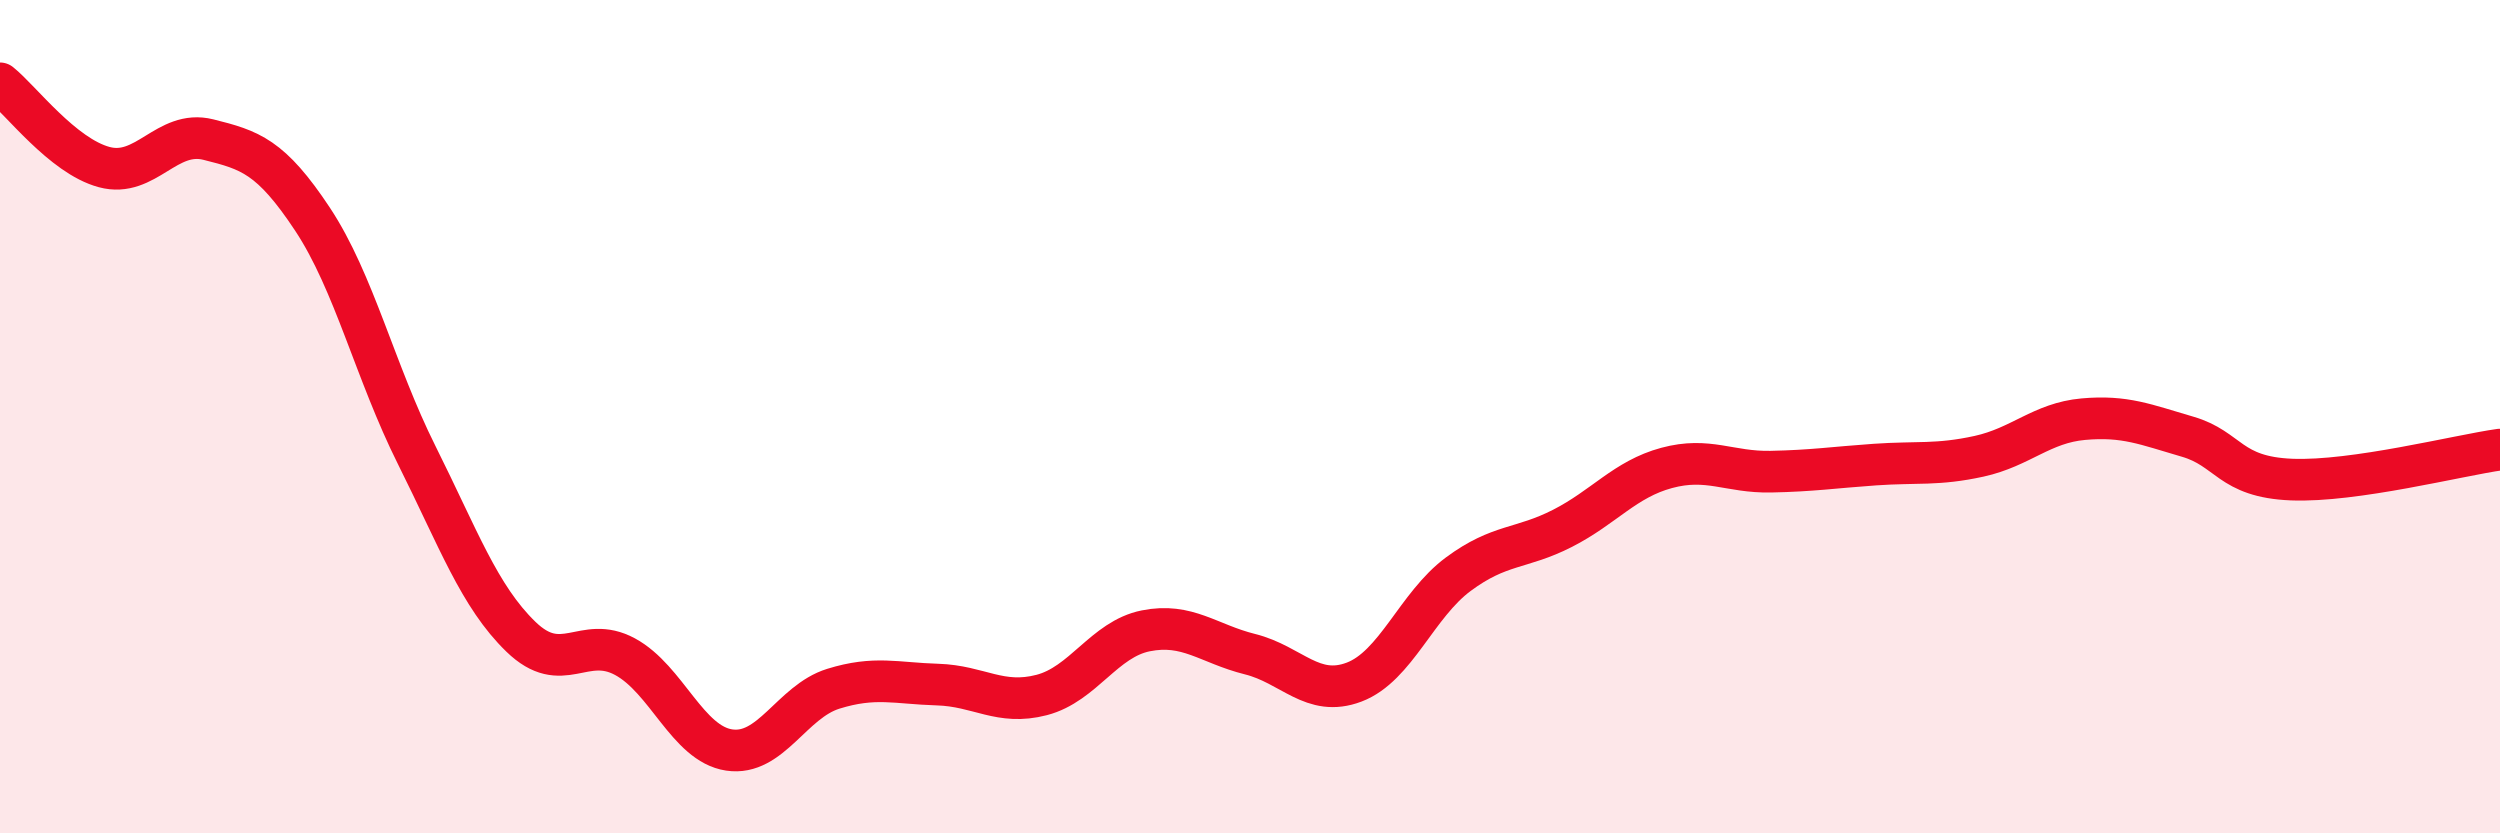 
    <svg width="60" height="20" viewBox="0 0 60 20" xmlns="http://www.w3.org/2000/svg">
      <path
        d="M 0,2 C 0.5,2.4 1.5,3.74 2.5,4.01 C 3.5,4.28 4,3.1 5,3.35 C 6,3.6 6.5,3.75 7.5,5.26 C 8.5,6.77 9,8.92 10,10.92 C 11,12.92 11.5,14.31 12.5,15.28 C 13.5,16.25 14,15.22 15,15.76 C 16,16.3 16.5,17.85 17.5,18 C 18.5,18.15 19,16.84 20,16.53 C 21,16.22 21.5,16.4 22.5,16.43 C 23.5,16.46 24,16.94 25,16.68 C 26,16.42 26.5,15.34 27.5,15.14 C 28.5,14.94 29,15.45 30,15.7 C 31,15.95 31.5,16.75 32.5,16.37 C 33.5,15.99 34,14.52 35,13.78 C 36,13.04 36.5,13.19 37.5,12.68 C 38.5,12.17 39,11.5 40,11.23 C 41,10.96 41.5,11.34 42.5,11.32 C 43.5,11.3 44,11.22 45,11.15 C 46,11.08 46.5,11.17 47.5,10.95 C 48.5,10.73 49,10.15 50,10.06 C 51,9.97 51.5,10.19 52.5,10.48 C 53.5,10.77 53.5,11.45 55,11.51 C 56.5,11.57 59,10.93 60,10.79L60 20L0 20Z"
        fill="#EB0A25"
        opacity="0.1"
        stroke-linecap="round"
        stroke-linejoin="round"
      />
      <path
        d="M 0,2 C 0.5,2.4 1.5,3.74 2.5,4.01 C 3.5,4.28 4,3.1 5,3.35 C 6,3.6 6.5,3.75 7.5,5.26 C 8.5,6.77 9,8.92 10,10.92 C 11,12.92 11.5,14.31 12.5,15.28 C 13.5,16.25 14,15.22 15,15.76 C 16,16.3 16.5,17.85 17.5,18 C 18.5,18.15 19,16.84 20,16.53 C 21,16.22 21.5,16.4 22.5,16.43 C 23.5,16.46 24,16.94 25,16.68 C 26,16.42 26.5,15.34 27.5,15.14 C 28.5,14.94 29,15.45 30,15.7 C 31,15.95 31.5,16.75 32.5,16.37 C 33.5,15.99 34,14.52 35,13.78 C 36,13.04 36.5,13.19 37.5,12.68 C 38.5,12.17 39,11.5 40,11.23 C 41,10.96 41.5,11.34 42.5,11.32 C 43.5,11.3 44,11.22 45,11.15 C 46,11.08 46.5,11.17 47.5,10.95 C 48.5,10.73 49,10.15 50,10.06 C 51,9.97 51.5,10.19 52.5,10.48 C 53.5,10.77 53.5,11.45 55,11.51 C 56.5,11.57 59,10.93 60,10.79"
        stroke="#EB0A25"
        stroke-width="1"
        fill="none"
        stroke-linecap="round"
        stroke-linejoin="round"
      />
    </svg>
  